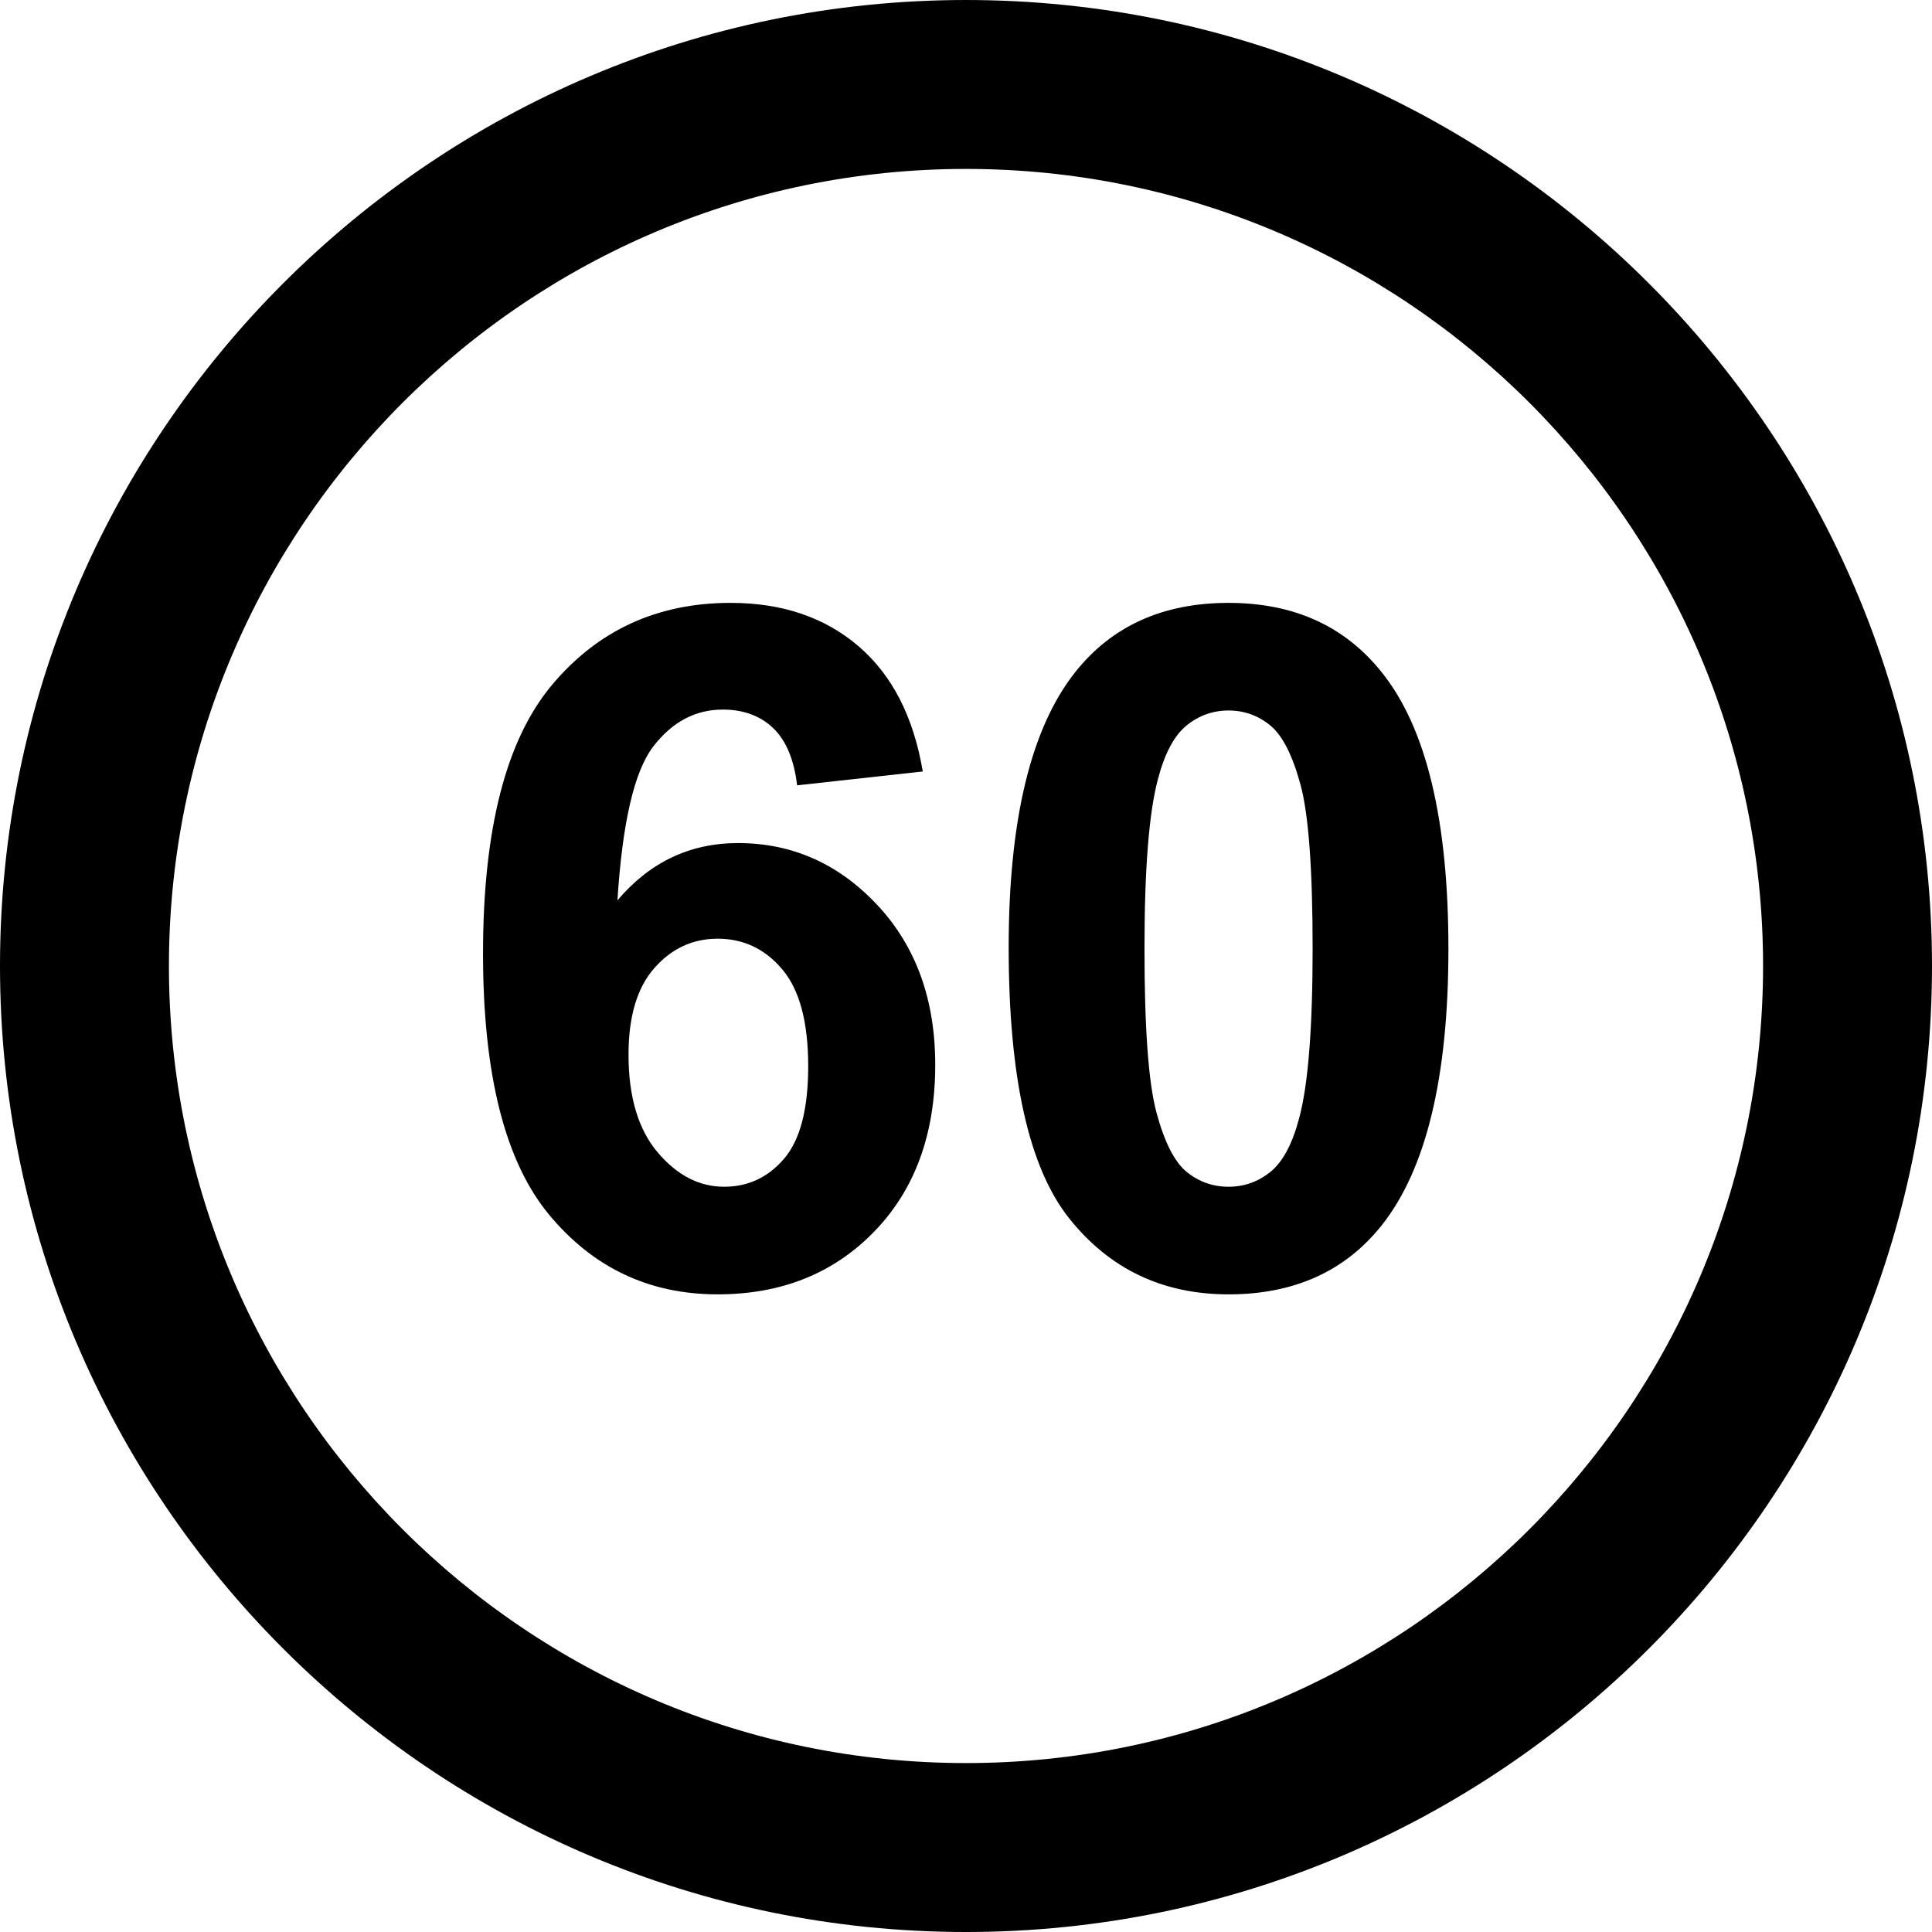 <?xml version="1.0" encoding="iso-8859-1"?>
<!-- Uploaded to: SVG Repo, www.svgrepo.com, Generator: SVG Repo Mixer Tools -->
<!DOCTYPE svg PUBLIC "-//W3C//DTD SVG 1.1//EN" "http://www.w3.org/Graphics/SVG/1.1/DTD/svg11.dtd">
<svg fill="#000000" height="800px" width="800px" version="1.1" id="Capa_1" xmlns="http://www.w3.org/2000/svg" xmlns:xlink="http://www.w3.org/1999/xlink" 
	 viewBox="0 0 285.92 285.92" xml:space="preserve">
<g>
	<path d="M142.96,0.001C64.132,0.001,0,64.131,0,142.96c0,78.828,64.132,142.96,142.96,142.96
		c78.828,0,142.96-64.131,142.96-142.959C285.92,64.132,221.788,0.001,142.96,0.001z M142.96,260.919
		C77.917,260.919,25,208.002,25,142.96C25,77.916,77.917,25,142.96,25c65.043,0,117.96,52.917,117.96,117.96
		C260.92,208.003,208.003,260.919,142.96,260.919z"/>
	<path d="M109.218,124.768c-7.109,0-13.057,2.826-17.842,8.477c0.729-11.529,2.495-19.117,5.298-22.764
		c2.803-3.646,6.231-5.469,10.288-5.469c3.053,0,5.537,0.912,7.451,2.734c1.914,1.823,3.099,4.648,3.555,8.477l18.594-2.051
		c-1.367-8.111-4.546-14.298-9.536-18.56c-4.99-4.261-11.291-6.392-18.901-6.392c-10.847,0-19.665,4.057-26.455,12.168
		c-6.791,8.112-10.186,21.352-10.186,39.717c0,17.91,3.258,30.796,9.775,38.657c6.517,7.861,14.834,11.792,24.951,11.792
		c9.434,0,17.158-3.099,23.174-9.297c6.016-6.197,9.023-14.424,9.023-24.678c0-9.661-2.86-17.545-8.579-23.652
		C124.108,127.822,117.238,124.768,109.218,124.768z M116.054,171.458c-2.37,2.78-5.332,4.17-8.887,4.17
		c-3.691,0-6.973-1.697-9.844-5.093c-2.871-3.395-4.307-8.214-4.307-14.458c0-5.65,1.275-9.923,3.828-12.817
		c2.552-2.894,5.674-4.341,9.365-4.341c3.828,0,7.018,1.516,9.57,4.546c2.552,3.031,3.828,7.805,3.828,14.321
		C119.608,164.121,118.423,168.678,116.054,171.458z"/>
	<path d="M181.815,89.221c-9.707,0-17.272,3.418-22.695,10.254c-6.563,8.295-9.844,21.875-9.844,40.742
		c0,19.232,2.984,32.597,8.955,40.093c5.97,7.497,13.831,11.245,23.584,11.245c9.707,0,17.271-3.418,22.695-10.254
		c6.563-8.294,9.844-21.92,9.844-40.879c0-19.004-3.259-32.607-9.775-40.811C199.11,92.685,191.523,89.221,181.815,89.221z
		 M192.274,165.442c-1.003,3.828-2.416,6.483-4.238,7.964c-1.823,1.482-3.896,2.222-6.221,2.222c-2.324,0-4.387-0.729-6.186-2.188
		c-1.801-1.458-3.293-4.386-4.478-8.784c-1.186-4.397-1.777-12.475-1.777-24.233c0-11.758,0.66-20.12,1.983-25.088
		c1.002-3.828,2.415-6.483,4.238-7.964c1.822-1.48,3.896-2.222,6.221-2.222c2.324,0,4.386,0.741,6.187,2.222
		c1.8,1.481,3.292,4.421,4.478,8.818c1.185,4.398,1.777,12.476,1.777,24.233C194.257,152.18,193.596,160.52,192.274,165.442z"/>
</g>
</svg>